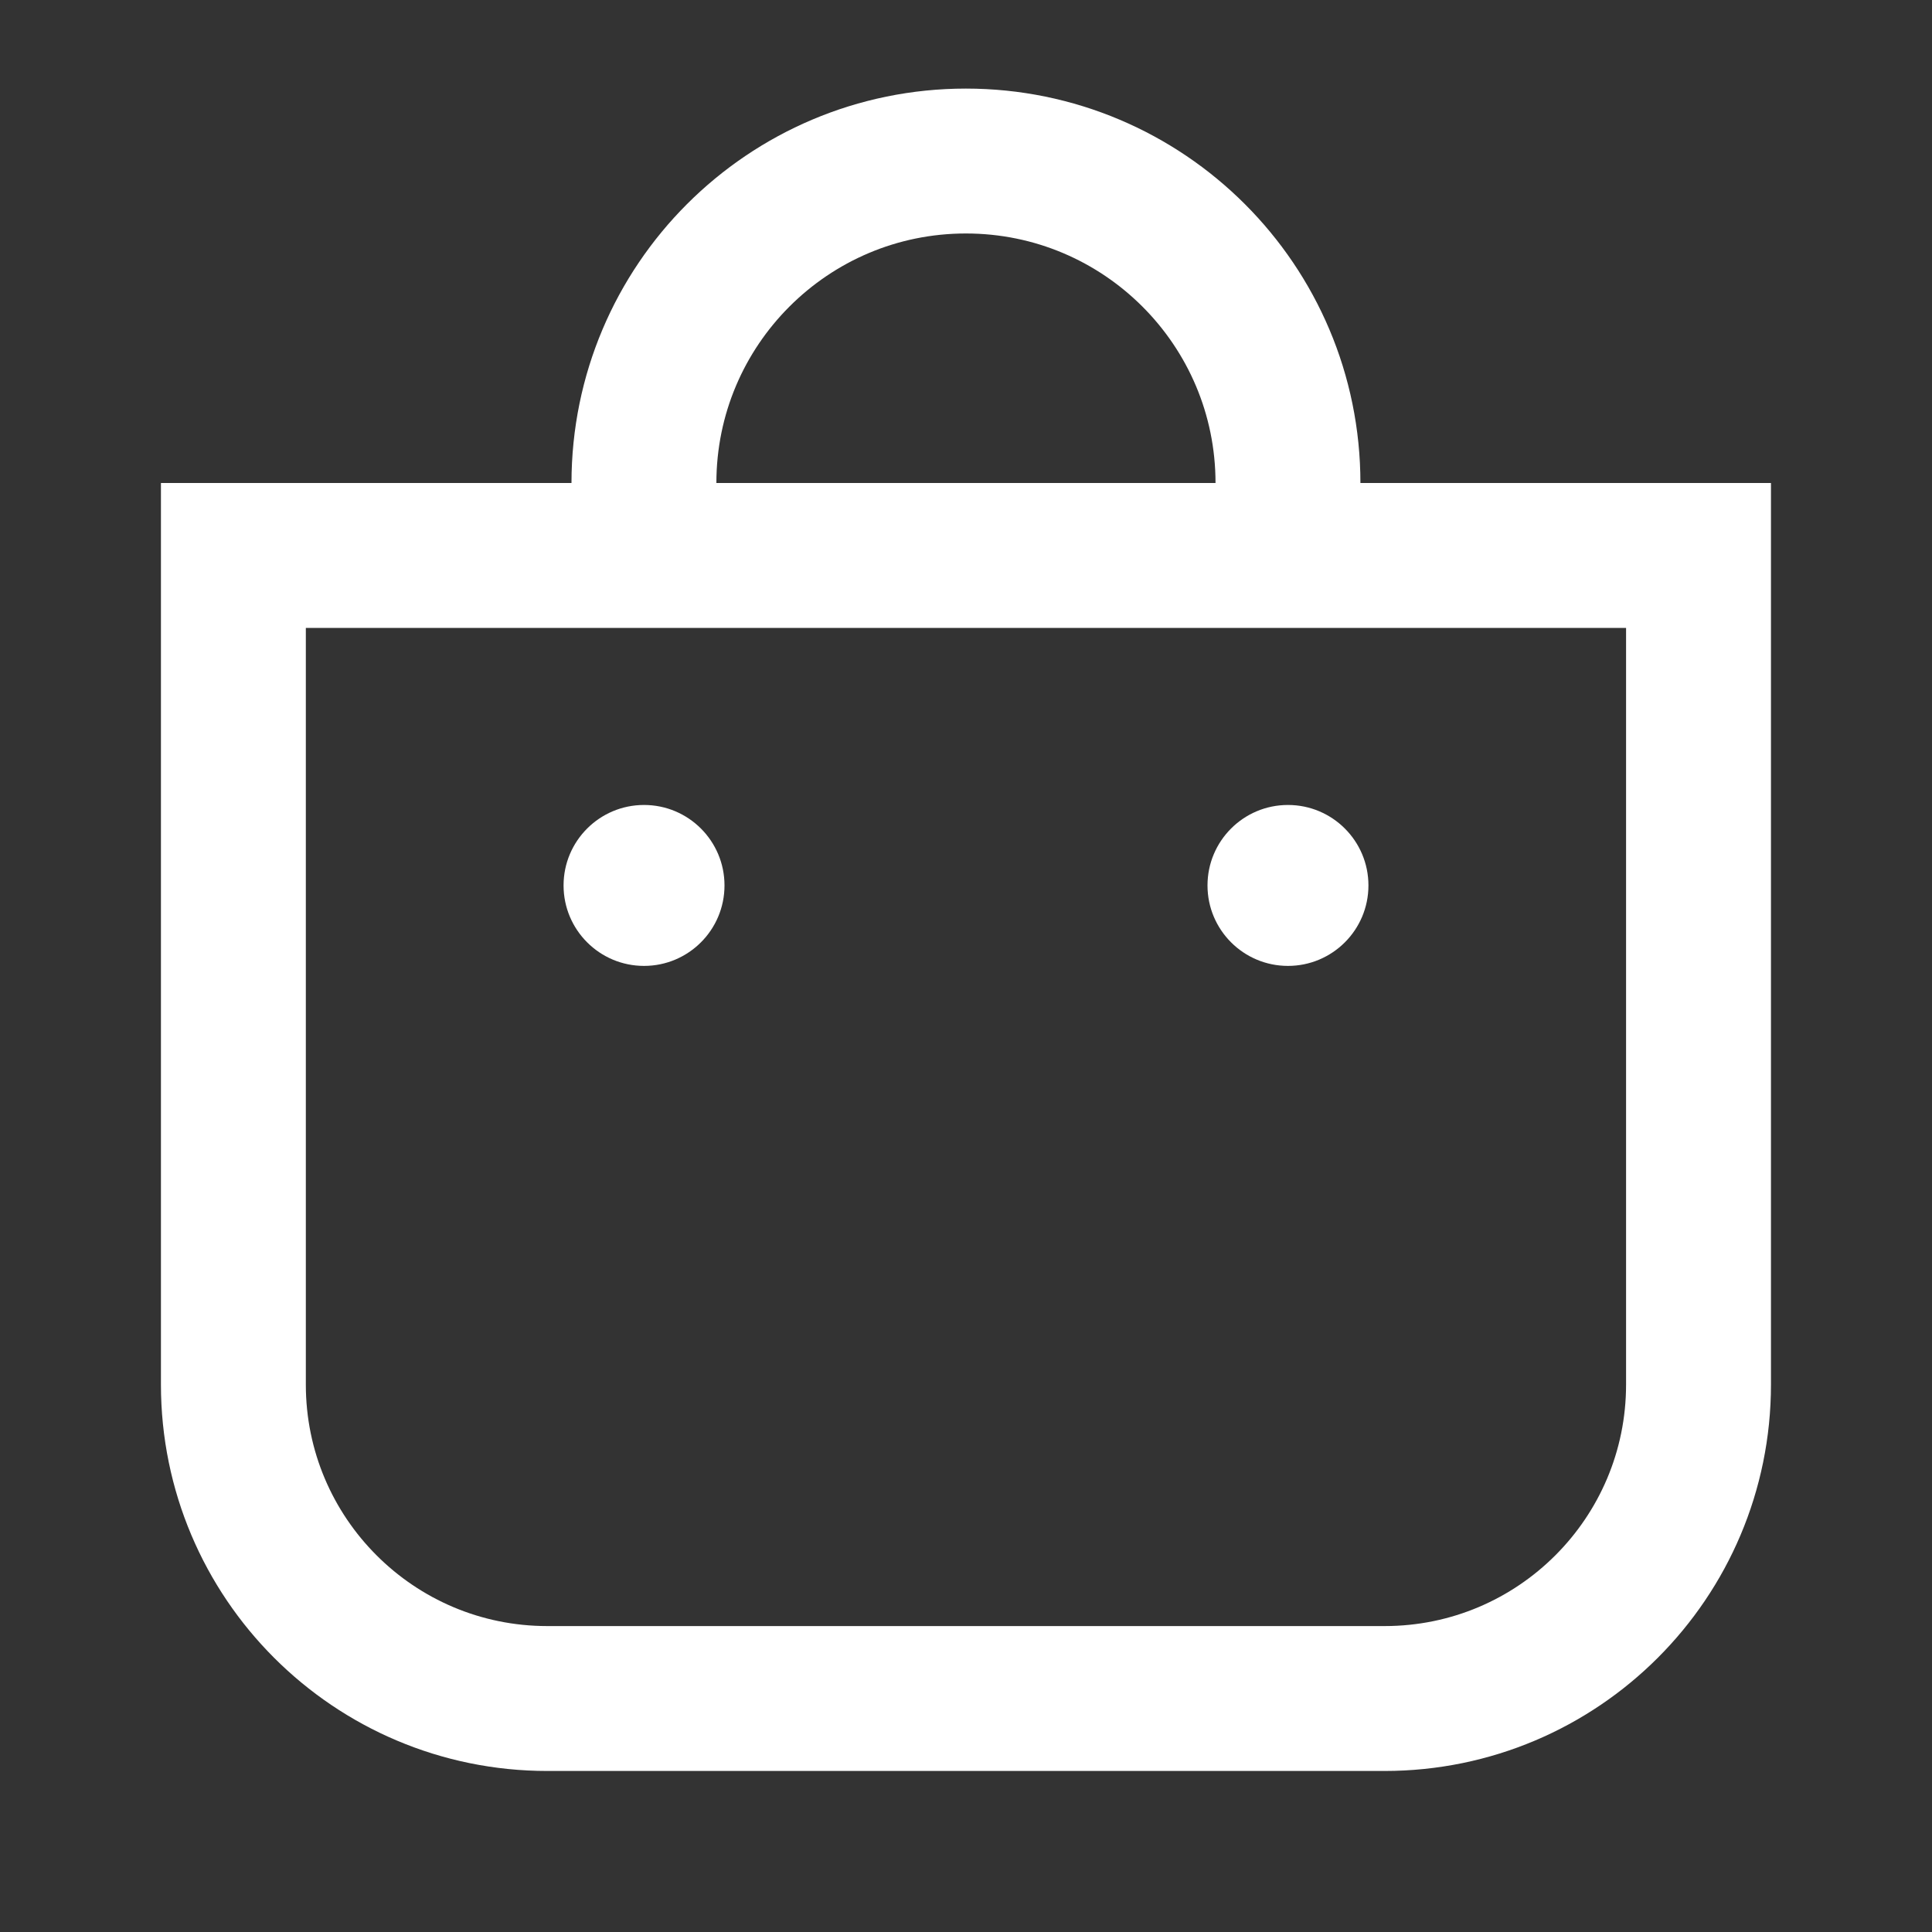 <svg width="20" height="20" viewBox="0 0 20 20" fill="none" xmlns="http://www.w3.org/2000/svg">
<rect x="0" y="0" width="20" height="20" fill="#333333" stroke="none"/>
<path d="M13.333 5C13.333 3.159 11.84 1.667 9.999 1.667C8.158 1.667 6.666 3.159 6.666 5" stroke="white" stroke-width="1.5"/>
<path d="M2.416 5.75H17.583V14.333C17.583 16.128 16.128 17.583 14.333 17.583H5.666C3.871 17.583 2.416 16.128 2.416 14.333V5.75Z" stroke="white" stroke-width="1.5"/>
<circle cx="6.667" cy="9.166" r="0.833" fill="white"/>
<circle cx="13.333" cy="9.166" r="0.833" fill="white"/>
</svg>
